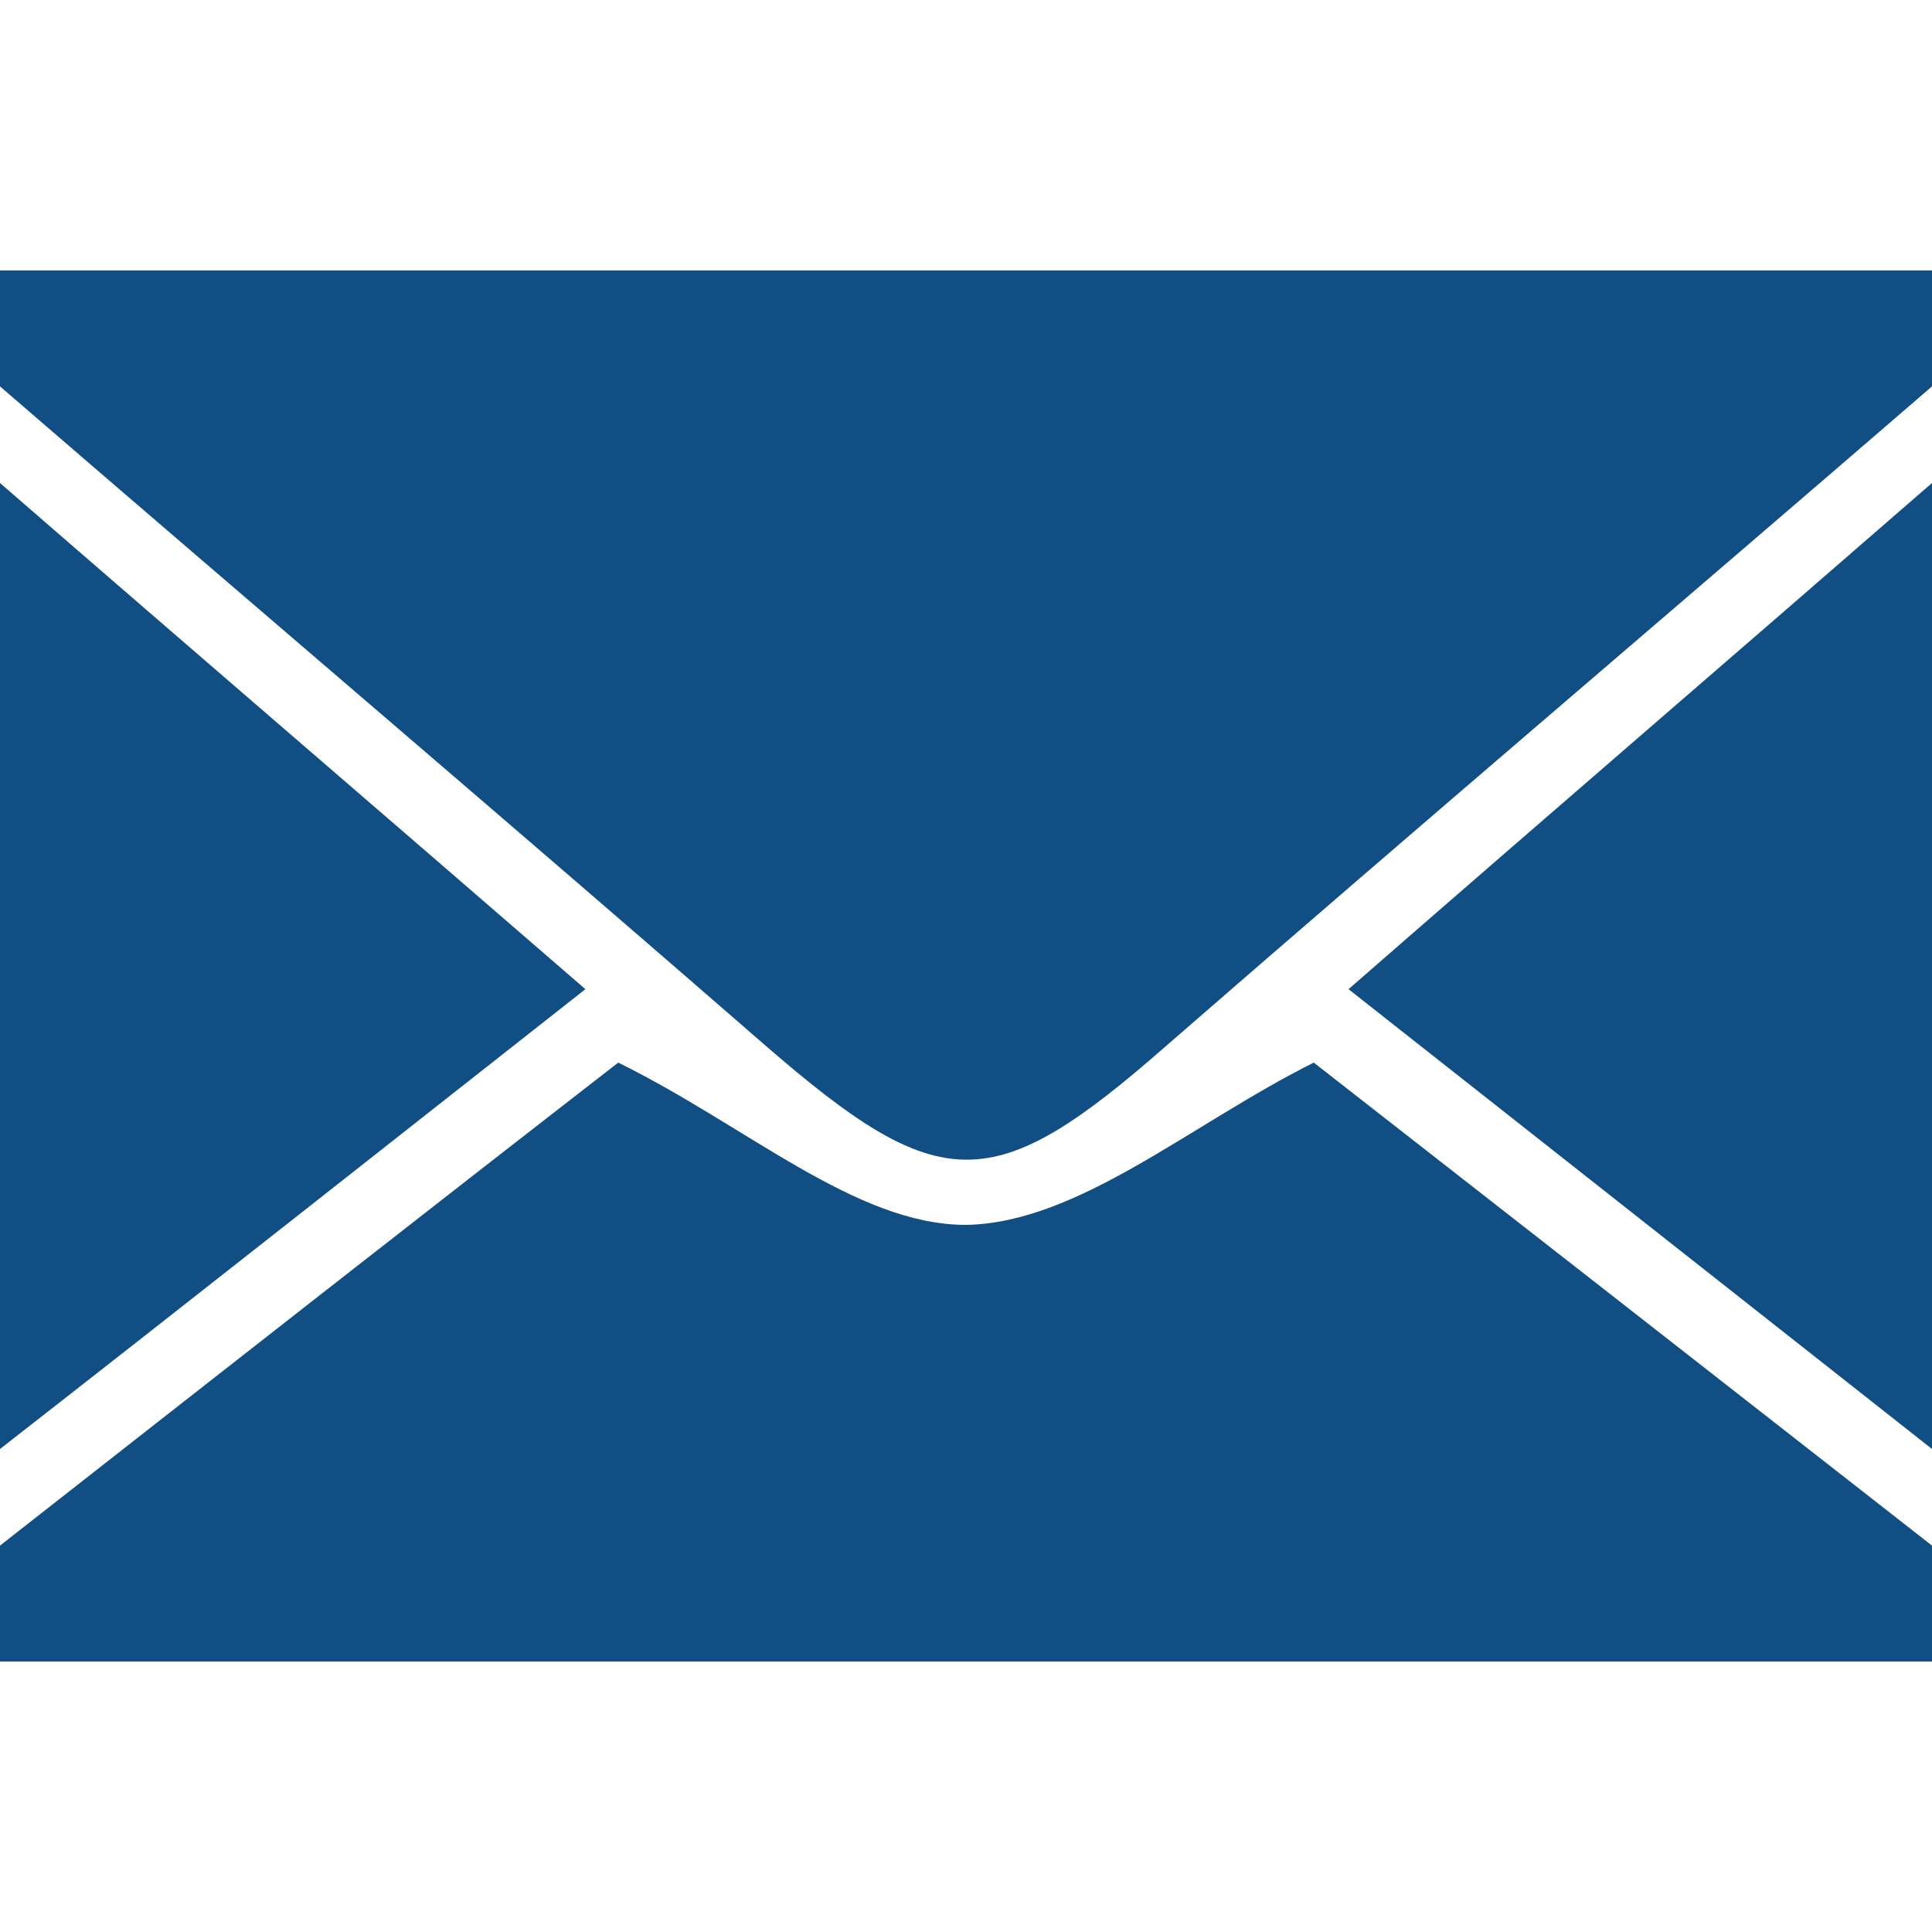 <?xml version="1.0" encoding="utf-8"?>
<!-- Generator: Adobe Illustrator 28.3.0, SVG Export Plug-In . SVG Version: 6.00 Build 0)  -->
<svg version="1.1" id="レイヤー_1" xmlns="http://www.w3.org/2000/svg" xmlns:xlink="http://www.w3.org/1999/xlink" x="0px"
	 y="0px" viewBox="0 0 100 100" style="enable-background:new 0 0 100 100;" xml:space="preserve">
<style type="text/css">
	.st0{fill:#114E83;}
</style>
<path class="st0" d="M100,14c0,2,0,4,0,6C86.8,31.4,73.5,42.7,60.4,54.1c-9,7.9-11.7,7.9-20.8,0C26.5,42.7,13.2,31.4,0,20
	c0-2,0-4,0-6C33.3,14,66.7,14,100,14z"/>
<path class="st0" d="M100,80c0,2,0,4,0,6c-33.3,0-66.7,0-100,0c0-2,0-4,0-6c11.1-8.7,22.2-17.4,32-25c6.7,3.3,12.3,8.4,18,8.4
	c5.8-0.1,11.6-5.2,18-8.4C78,62.8,89,71.4,100,80z"/>
<path class="st0" d="M0,25c9.9,8.6,19.8,17.1,30.3,26.2C20,59.3,10,67.2,0,75C0,58.3,0,41.7,0,25z"/>
<path class="st0" d="M100,75c-9.9-7.8-19.8-15.6-30.2-23.8C80,42.3,90,33.7,100,25C100,41.7,100,58.3,100,75z"/>
</svg>
